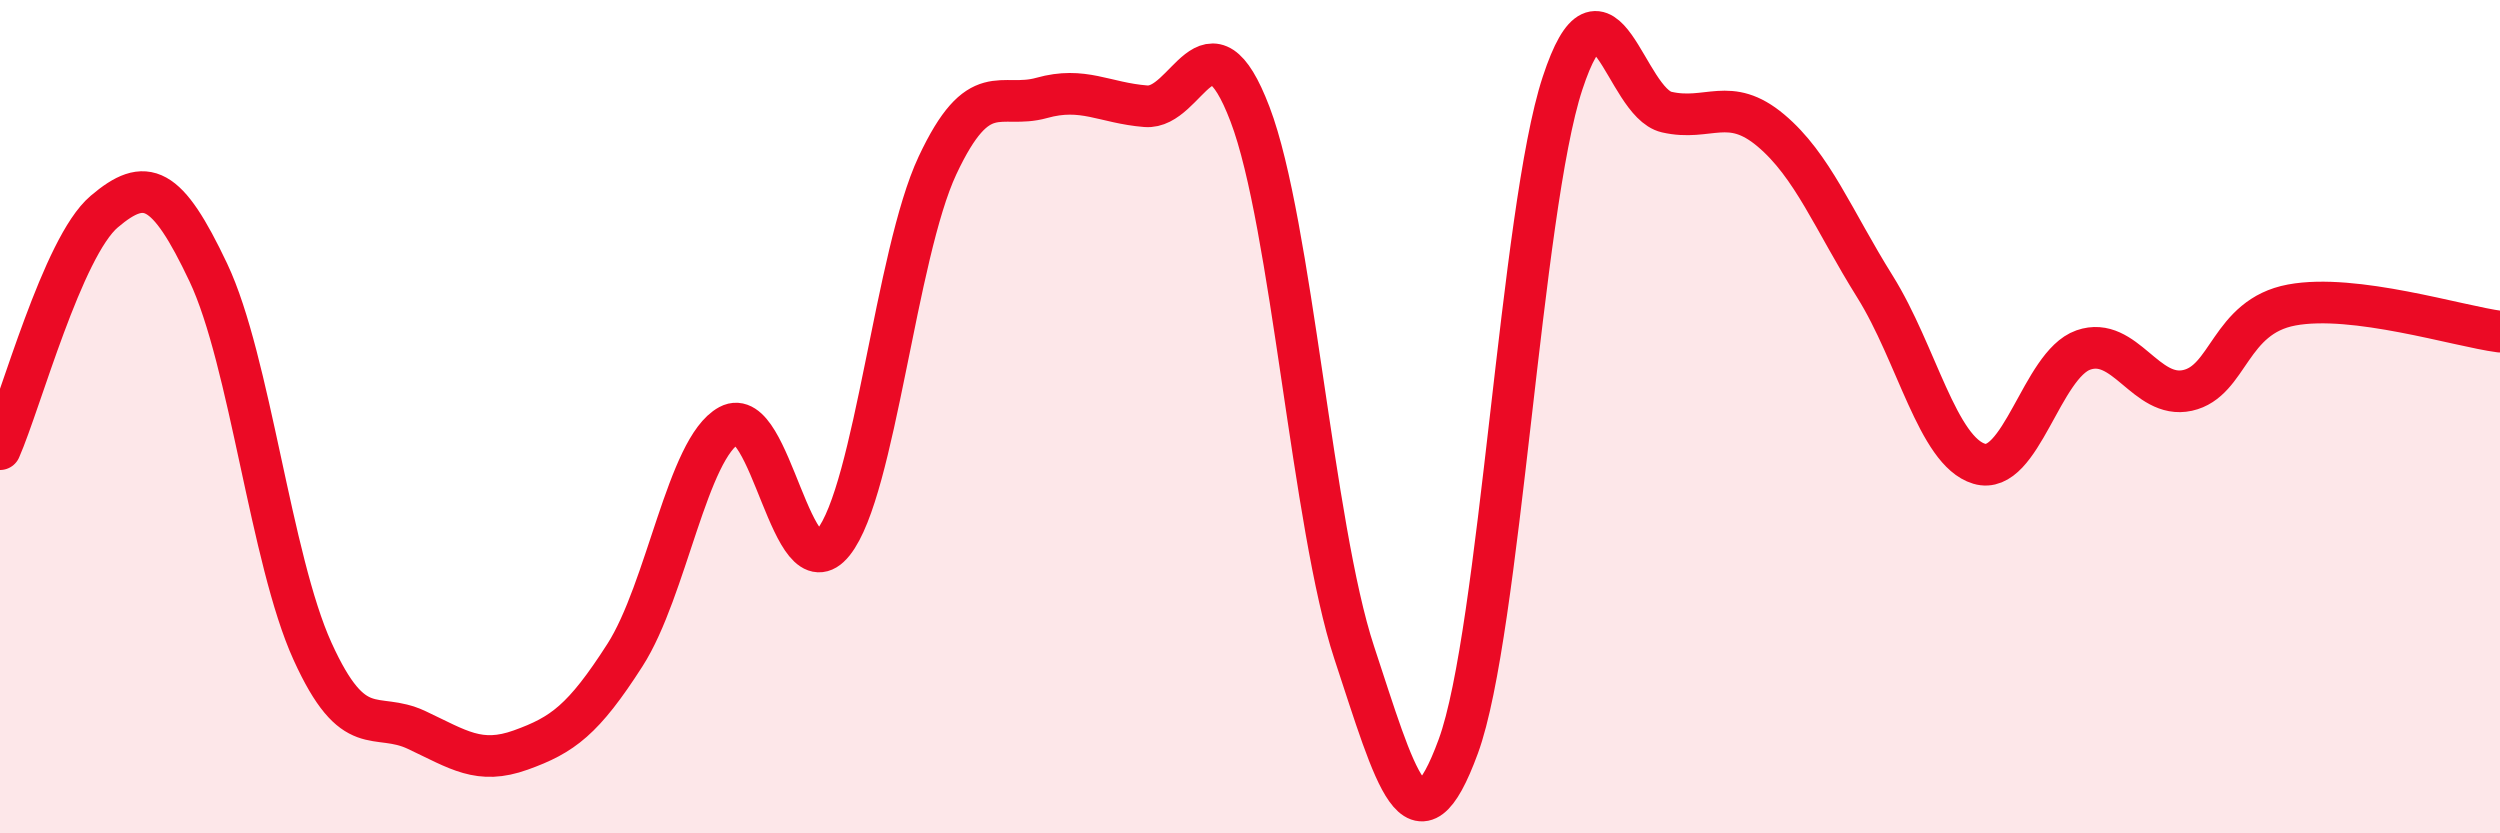 
    <svg width="60" height="20" viewBox="0 0 60 20" xmlns="http://www.w3.org/2000/svg">
      <path
        d="M 0,10.78 C 0.5,9.64 1.5,5.93 2.5,5.08 C 3.5,4.23 4,4.43 5,6.54 C 6,8.65 6.5,13.43 7.5,15.63 C 8.5,17.83 9,17.05 10,17.52 C 11,17.99 11.5,18.36 12.5,18 C 13.5,17.64 14,17.28 15,15.72 C 16,14.16 16.5,10.75 17.5,10.21 C 18.5,9.67 19,14.27 20,13.02 C 21,11.77 21.5,6.1 22.5,3.97 C 23.5,1.84 24,2.63 25,2.35 C 26,2.07 26.5,2.47 27.5,2.55 C 28.5,2.63 29,0.12 30,2.74 C 31,5.36 31.5,12.63 32.5,15.66 C 33.5,18.69 34,20.64 35,17.91 C 36,15.18 36.5,5.04 37.5,2 C 38.5,-1.04 39,2.46 40,2.69 C 41,2.92 41.5,2.29 42.5,3.13 C 43.5,3.97 44,5.28 45,6.88 C 46,8.48 46.5,10.83 47.5,11.13 C 48.5,11.43 49,8.75 50,8.4 C 51,8.05 51.5,9.59 52.5,9.37 C 53.5,9.15 53.5,7.6 55,7.32 C 56.5,7.04 59,7.83 60,7.96L60 20L0 20Z"
        fill="#EB0A25"
        opacity="0.1"
        stroke-linecap="round"
        stroke-linejoin="round"
      />
      <path
        d="M 0,10.78 C 0.5,9.64 1.5,5.93 2.5,5.08 C 3.5,4.23 4,4.43 5,6.54 C 6,8.65 6.5,13.43 7.5,15.63 C 8.5,17.83 9,17.05 10,17.52 C 11,17.99 11.5,18.36 12.5,18 C 13.5,17.64 14,17.28 15,15.72 C 16,14.16 16.5,10.75 17.5,10.21 C 18.5,9.67 19,14.27 20,13.02 C 21,11.77 21.5,6.1 22.5,3.97 C 23.5,1.84 24,2.63 25,2.35 C 26,2.07 26.5,2.47 27.5,2.55 C 28.5,2.63 29,0.12 30,2.74 C 31,5.36 31.5,12.63 32.5,15.66 C 33.5,18.69 34,20.64 35,17.91 C 36,15.18 36.5,5.04 37.5,2 C 38.5,-1.04 39,2.46 40,2.69 C 41,2.92 41.5,2.29 42.5,3.13 C 43.5,3.97 44,5.28 45,6.88 C 46,8.48 46.5,10.83 47.5,11.13 C 48.5,11.43 49,8.75 50,8.4 C 51,8.05 51.5,9.59 52.5,9.37 C 53.5,9.15 53.5,7.6 55,7.32 C 56.5,7.04 59,7.83 60,7.96"
        stroke="#EB0A25"
        stroke-width="1"
        fill="none"
        stroke-linecap="round"
        stroke-linejoin="round"
      />
    </svg>
  